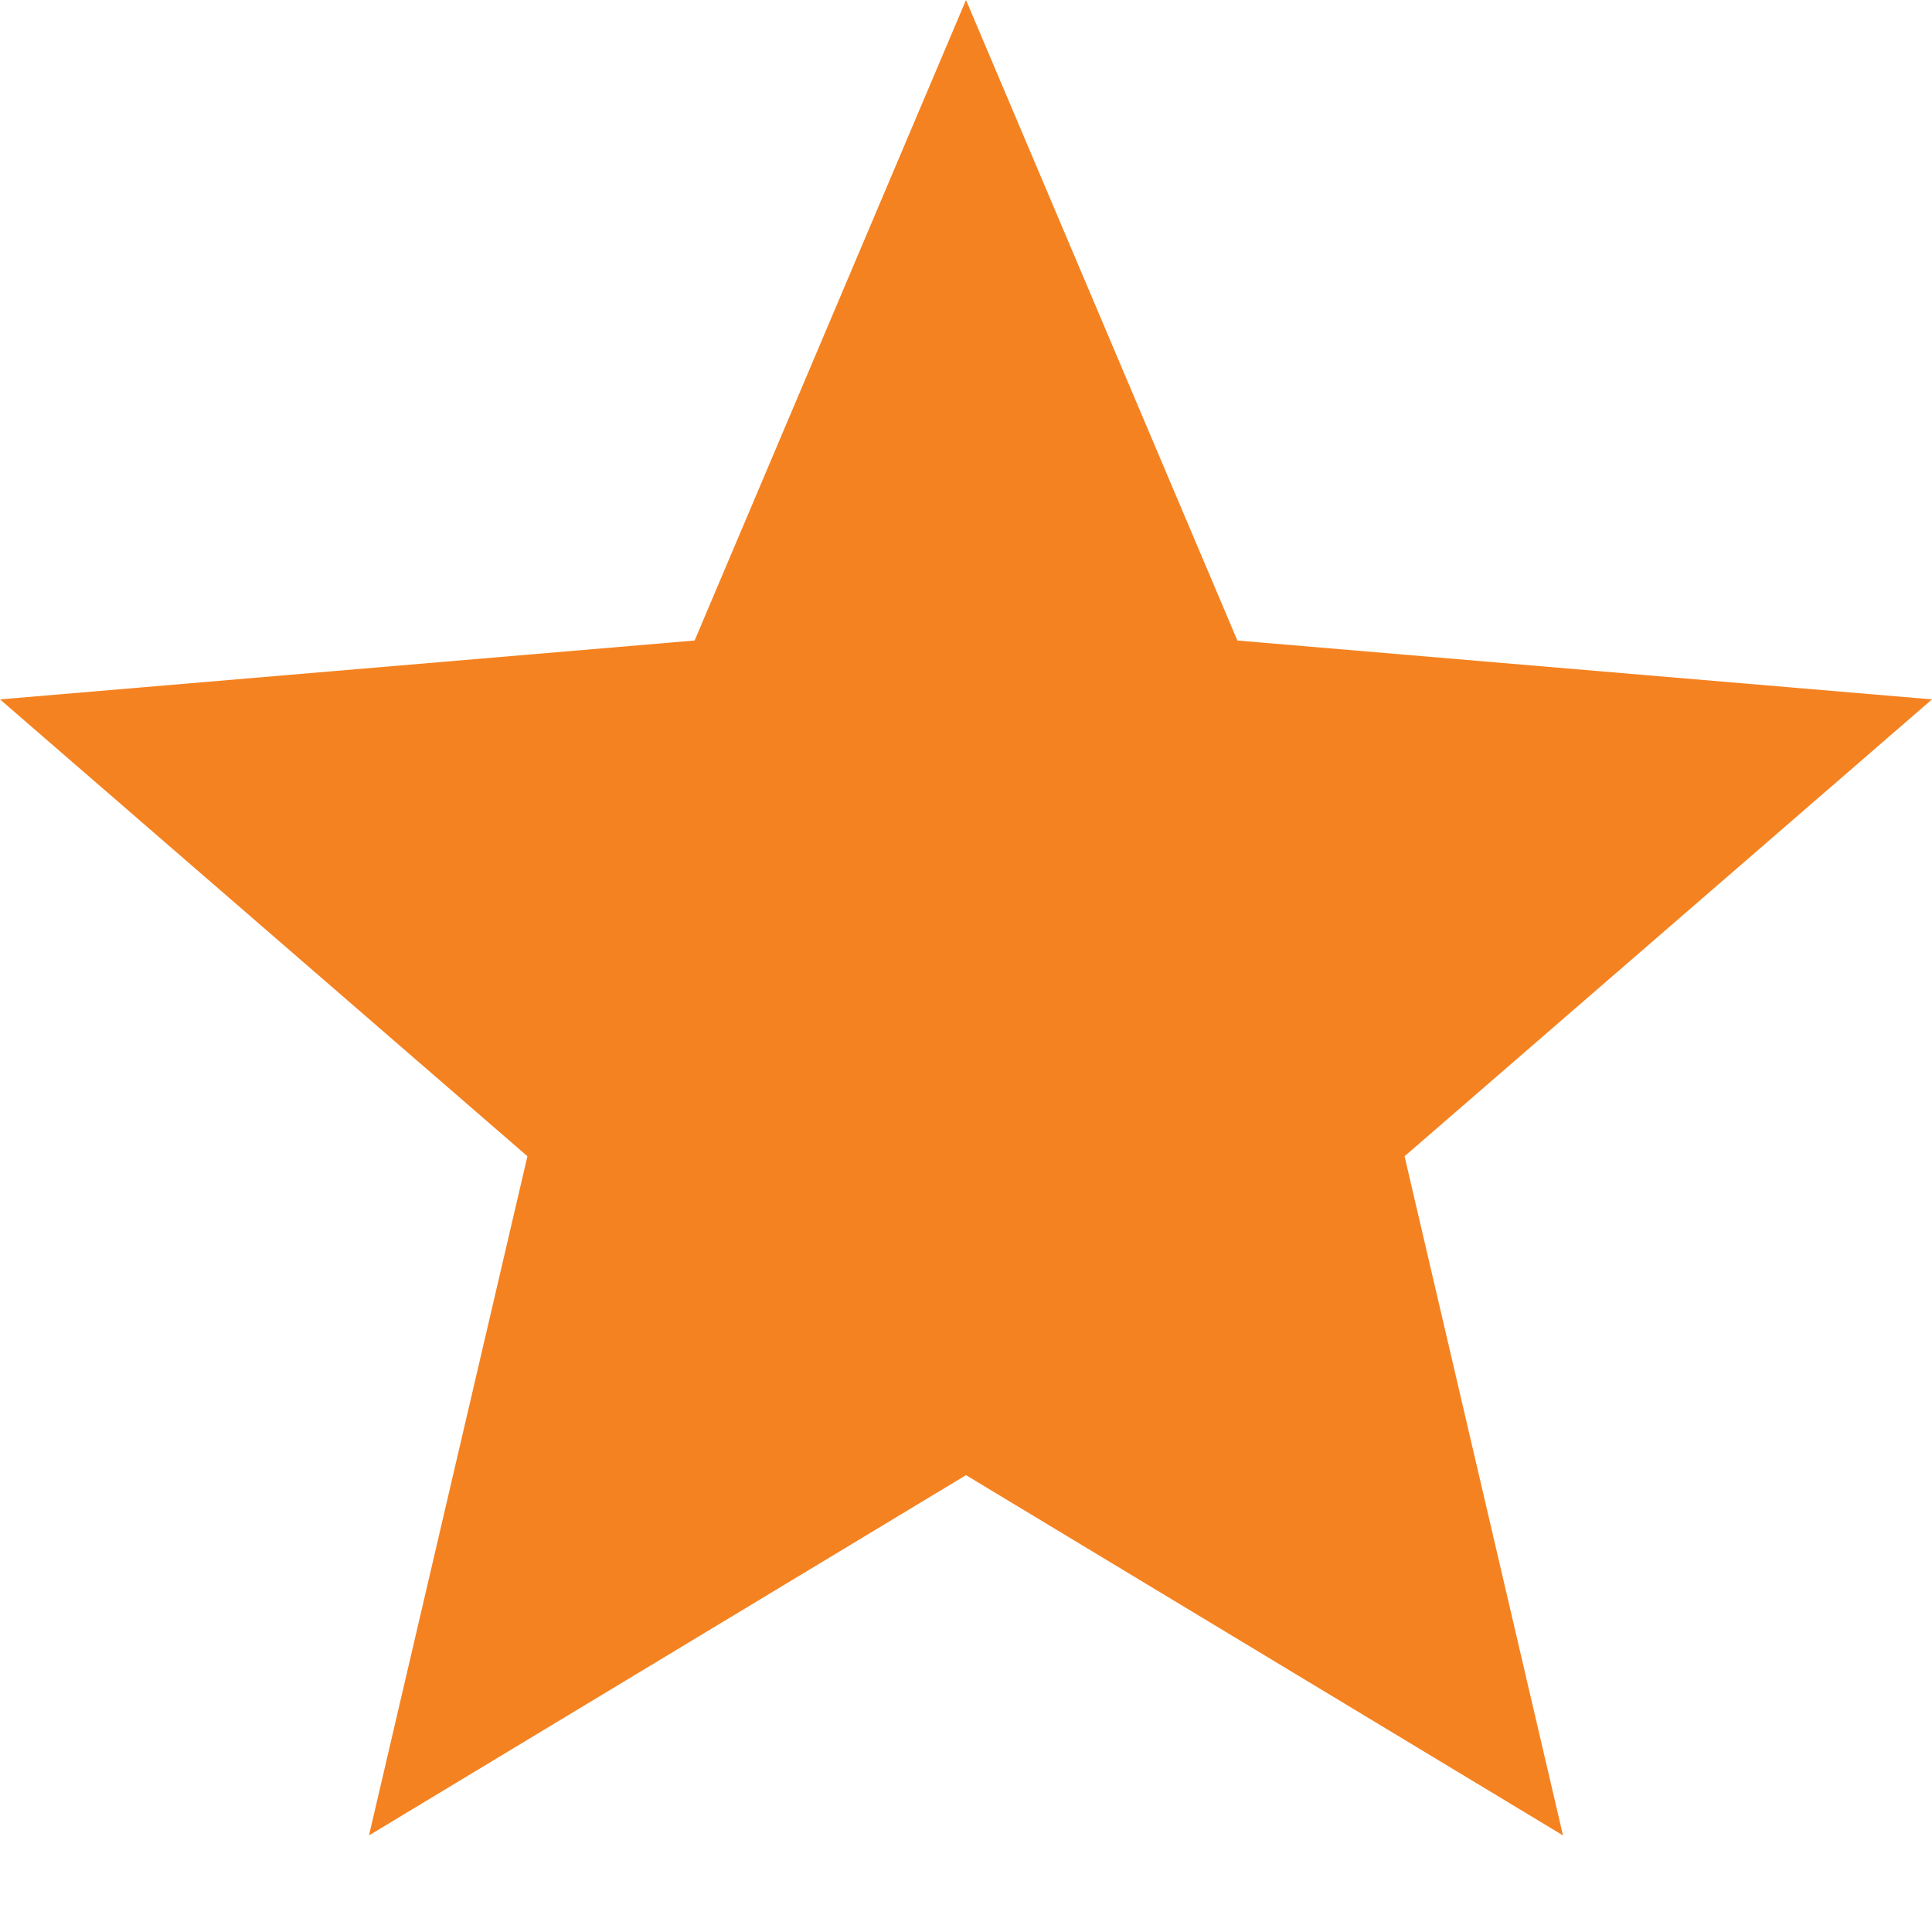 <svg aria-hidden="true" viewBox="0 0 15 15" xmlns="http://www.w3.org/2000/svg"><path fill="#F58220" d="M7.5 11.453l4.635 2.797-1.23-5.273L15 5.43l-5.393-.457L7.5 0 5.393 4.973 0 5.43l4.095 3.547-1.23 5.273z"/></svg>